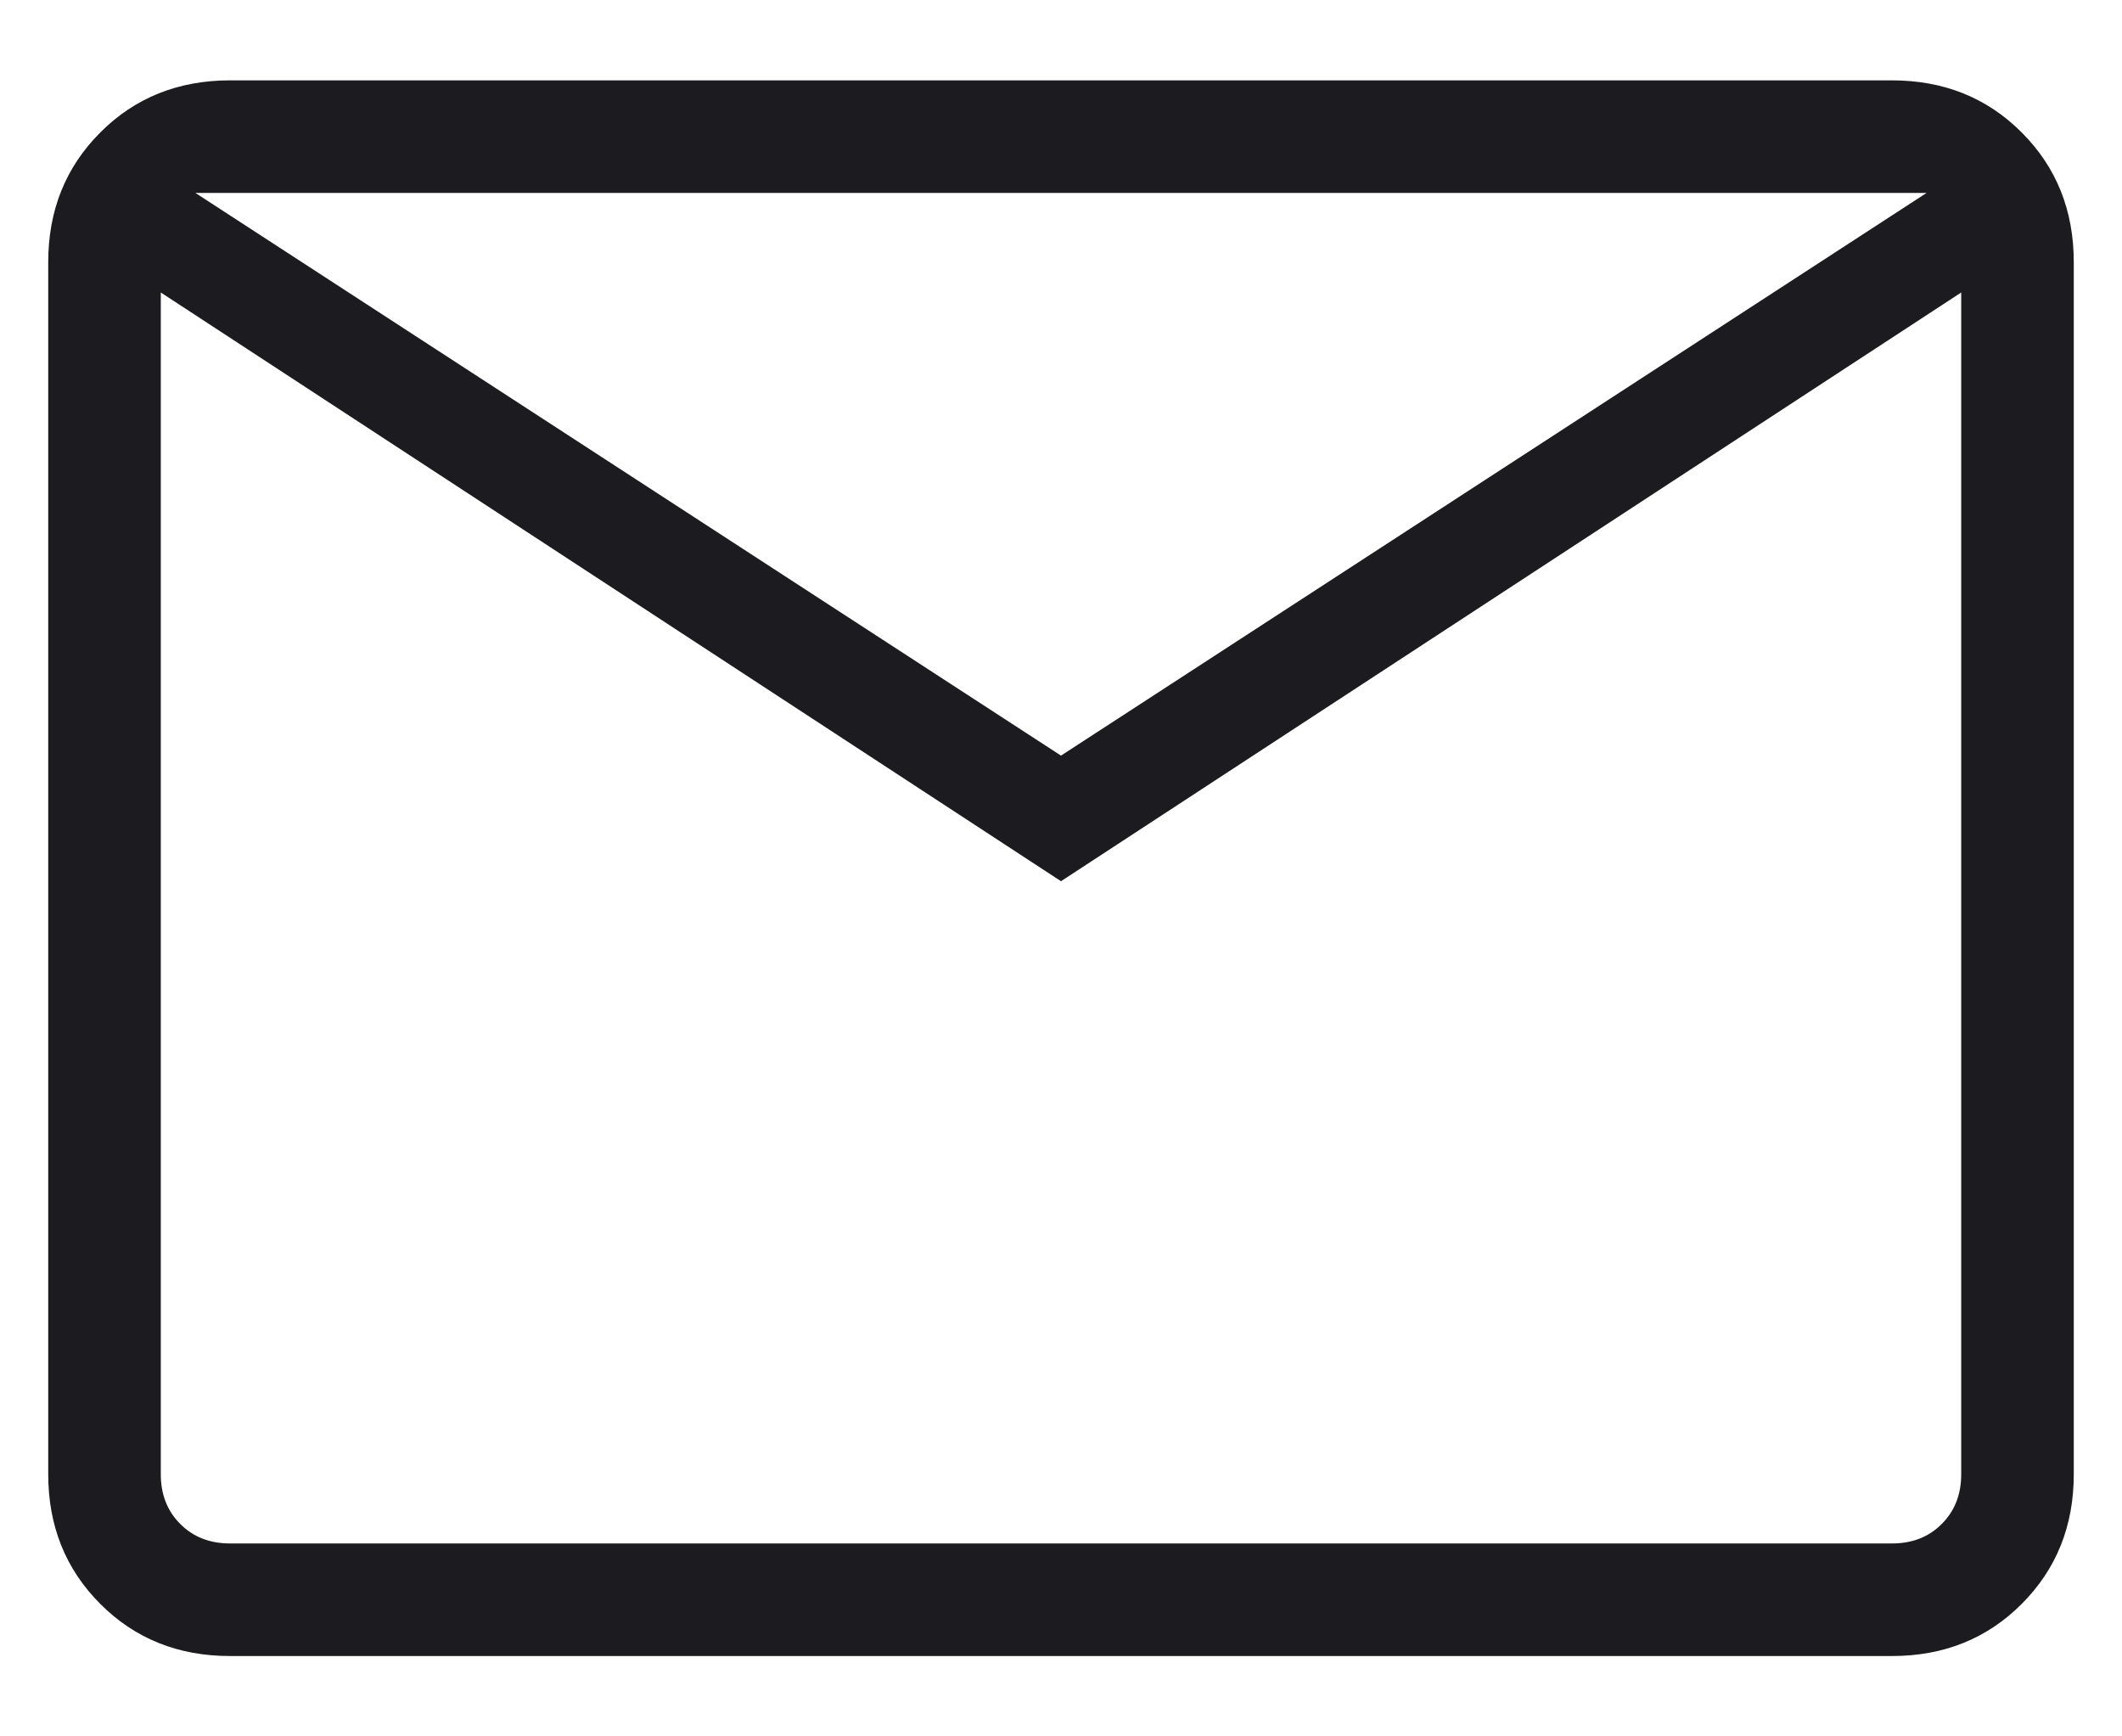 <?xml version="1.0" encoding="UTF-8"?>
<svg xmlns="http://www.w3.org/2000/svg" width="22" height="18" viewBox="0 0 22 18" fill="none">
  <path d="M2.385 17.167C1.848 17.167 1.399 16.987 1.04 16.627C0.68 16.267 0.5 15.819 0.5 15.282V2.718C0.5 2.181 0.68 1.733 1.04 1.373C1.399 1.013 1.848 0.833 2.385 0.833H19.615C20.152 0.833 20.601 1.013 20.96 1.373C21.32 1.733 21.5 2.181 21.5 2.718V15.282C21.5 15.819 21.32 16.267 20.96 16.627C20.601 16.987 20.152 17.167 19.615 17.167H2.385ZM11 9.135L1.667 3.032V15.282C1.667 15.491 1.734 15.664 1.869 15.798C2.003 15.933 2.175 16 2.385 16H19.615C19.825 16 19.997 15.933 20.131 15.798C20.266 15.664 20.333 15.491 20.333 15.282V3.032L11 9.135ZM11 7.833L19.974 2H2.026L11 7.833ZM1.667 3.032V2V15.282C1.667 15.491 1.734 15.664 1.869 15.798C2.003 15.933 2.175 16 2.385 16H1.667V3.032Z" fill="#1C1B1F"></path>
</svg>
